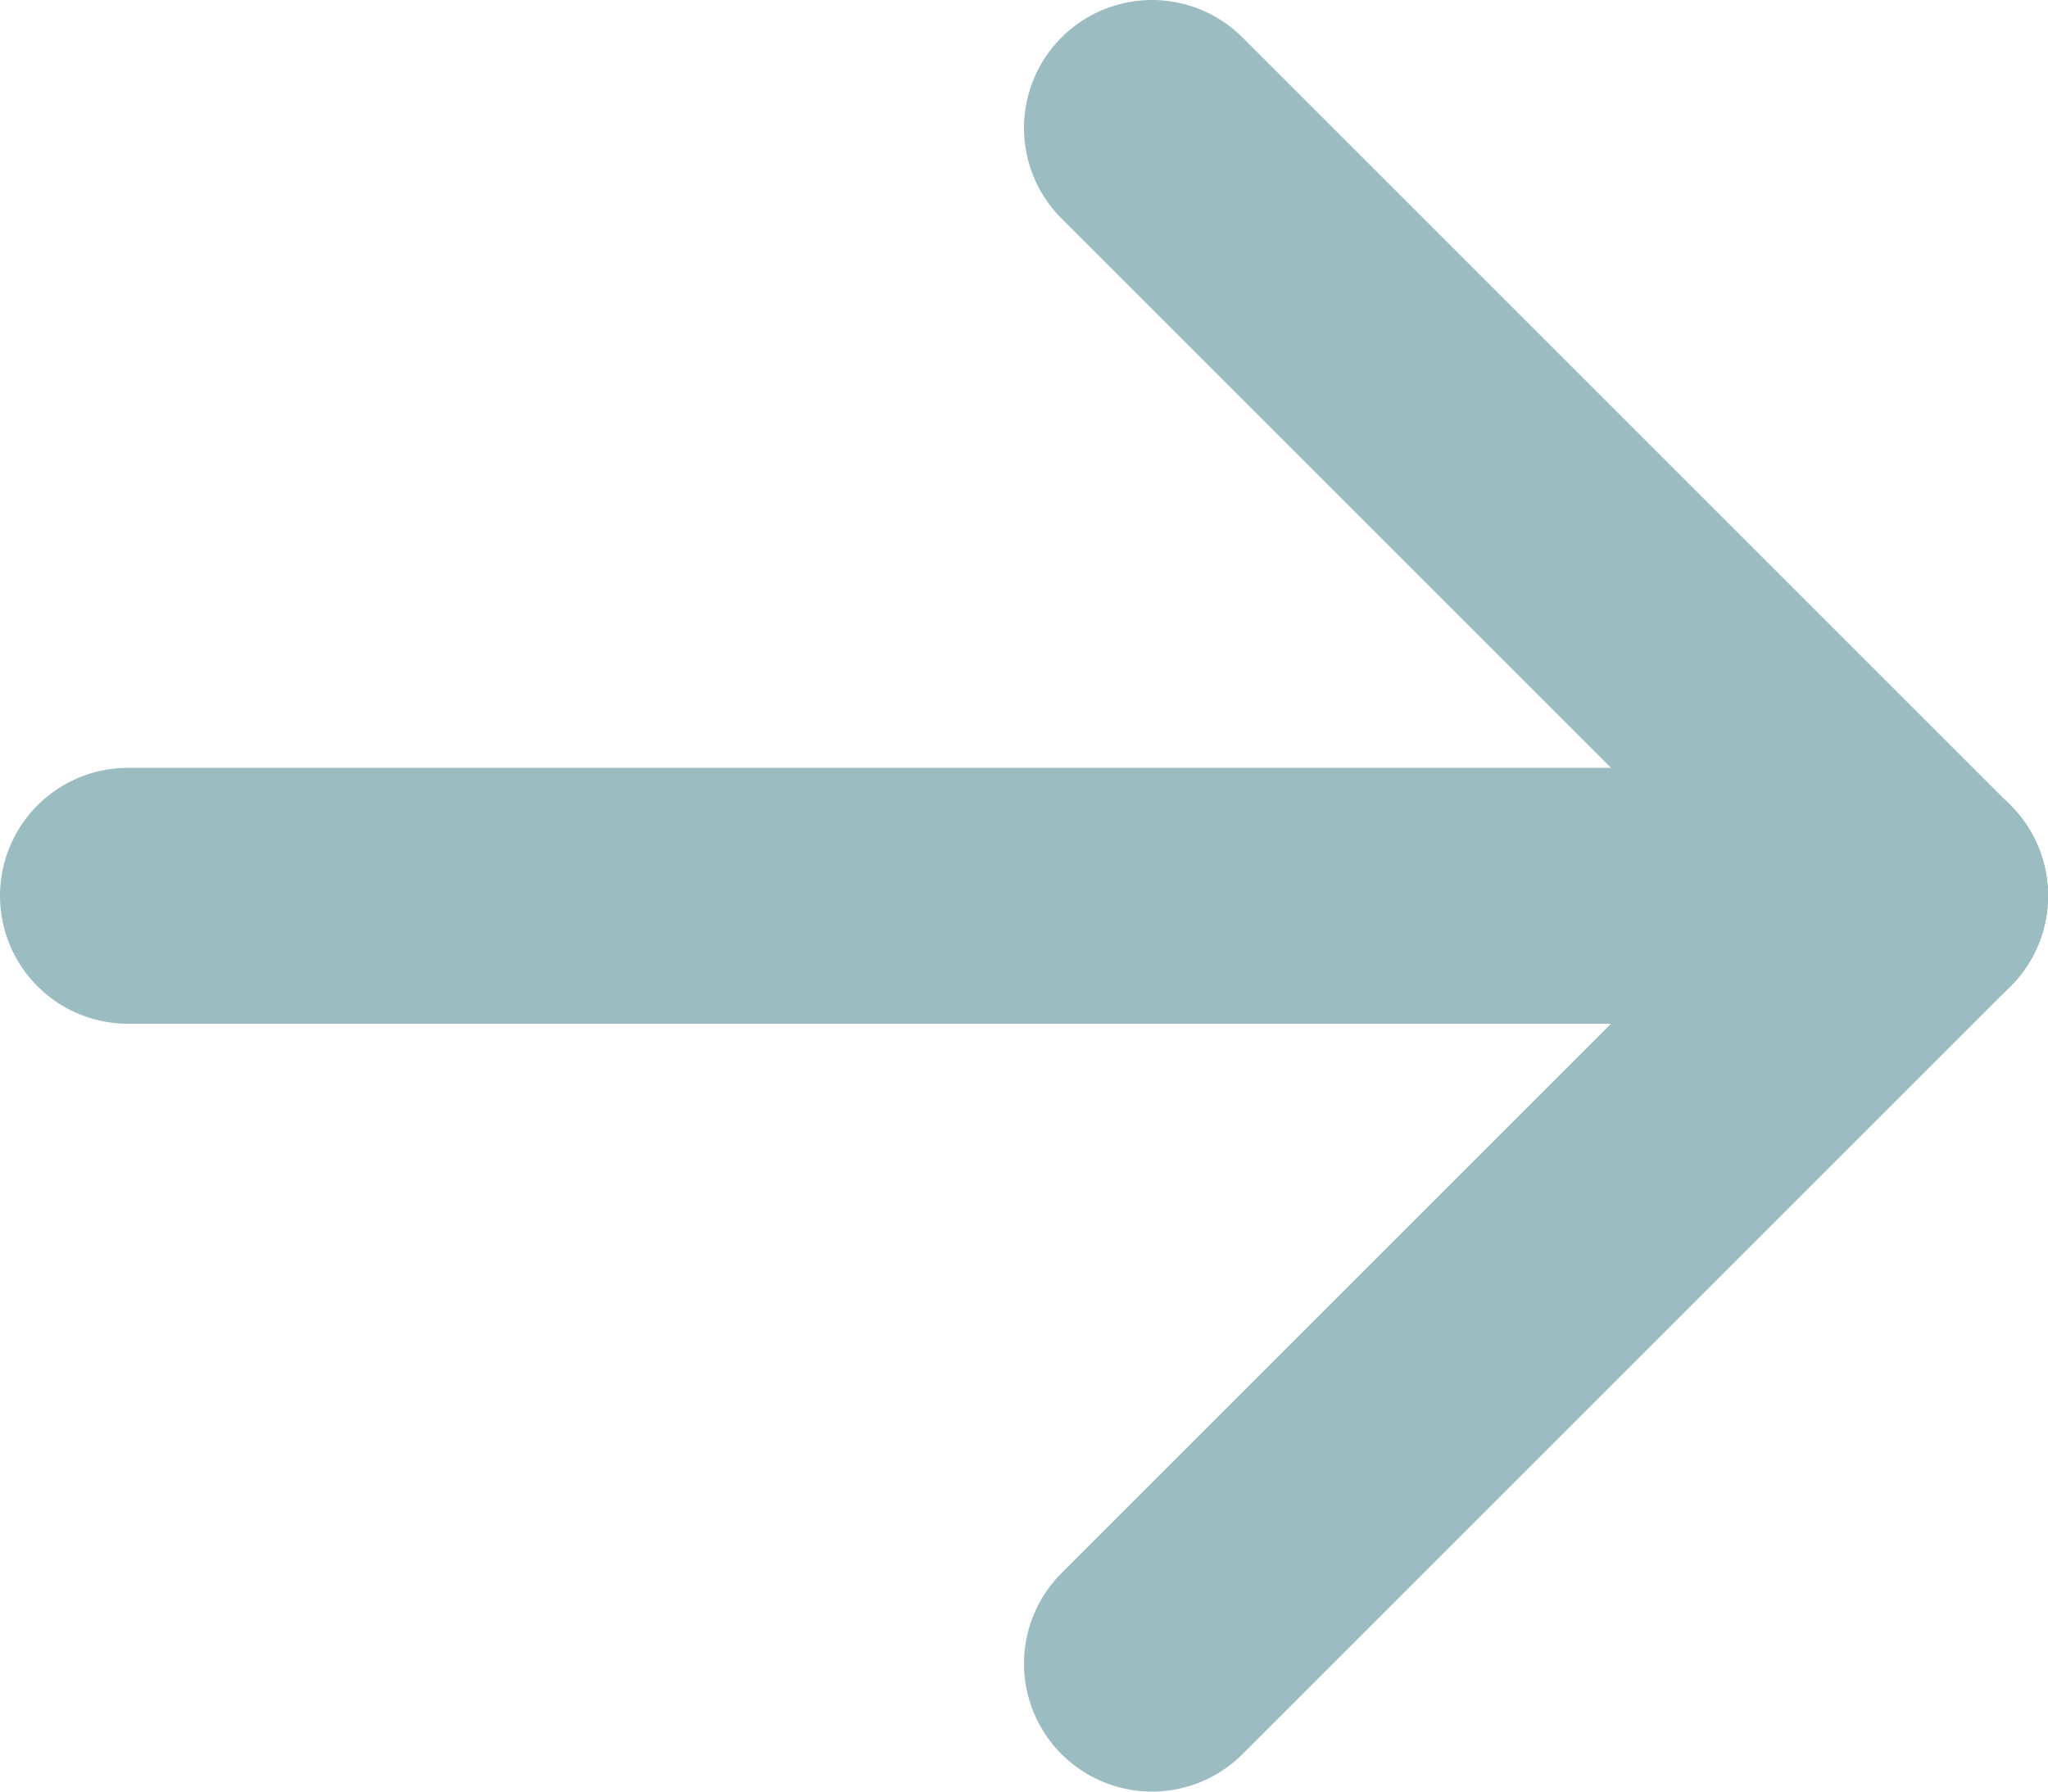 <?xml version="1.0" encoding="utf-8"?>
<!-- Generator: Adobe Illustrator 26.2.1, SVG Export Plug-In . SVG Version: 6.00 Build 0)  -->
<svg version="1.1" id="Layer_1" xmlns="http://www.w3.org/2000/svg" xmlns:xlink="http://www.w3.org/1999/xlink" x="0px" y="0px"
	 viewBox="0 0 16 14" style="enable-background:new 0 0 16 14;" xml:space="preserve">
<style type="text/css">
	.st0{fill:none;stroke:#9BBCC0;stroke-width:2;stroke-linecap:round;stroke-linejoin:round;}
</style>
<path class="st0" d="M1,7h14"/>
<path class="st0" d="M9,13l6-6"/>
<path class="st0" d="M9,1l6,6"/>
</svg>
